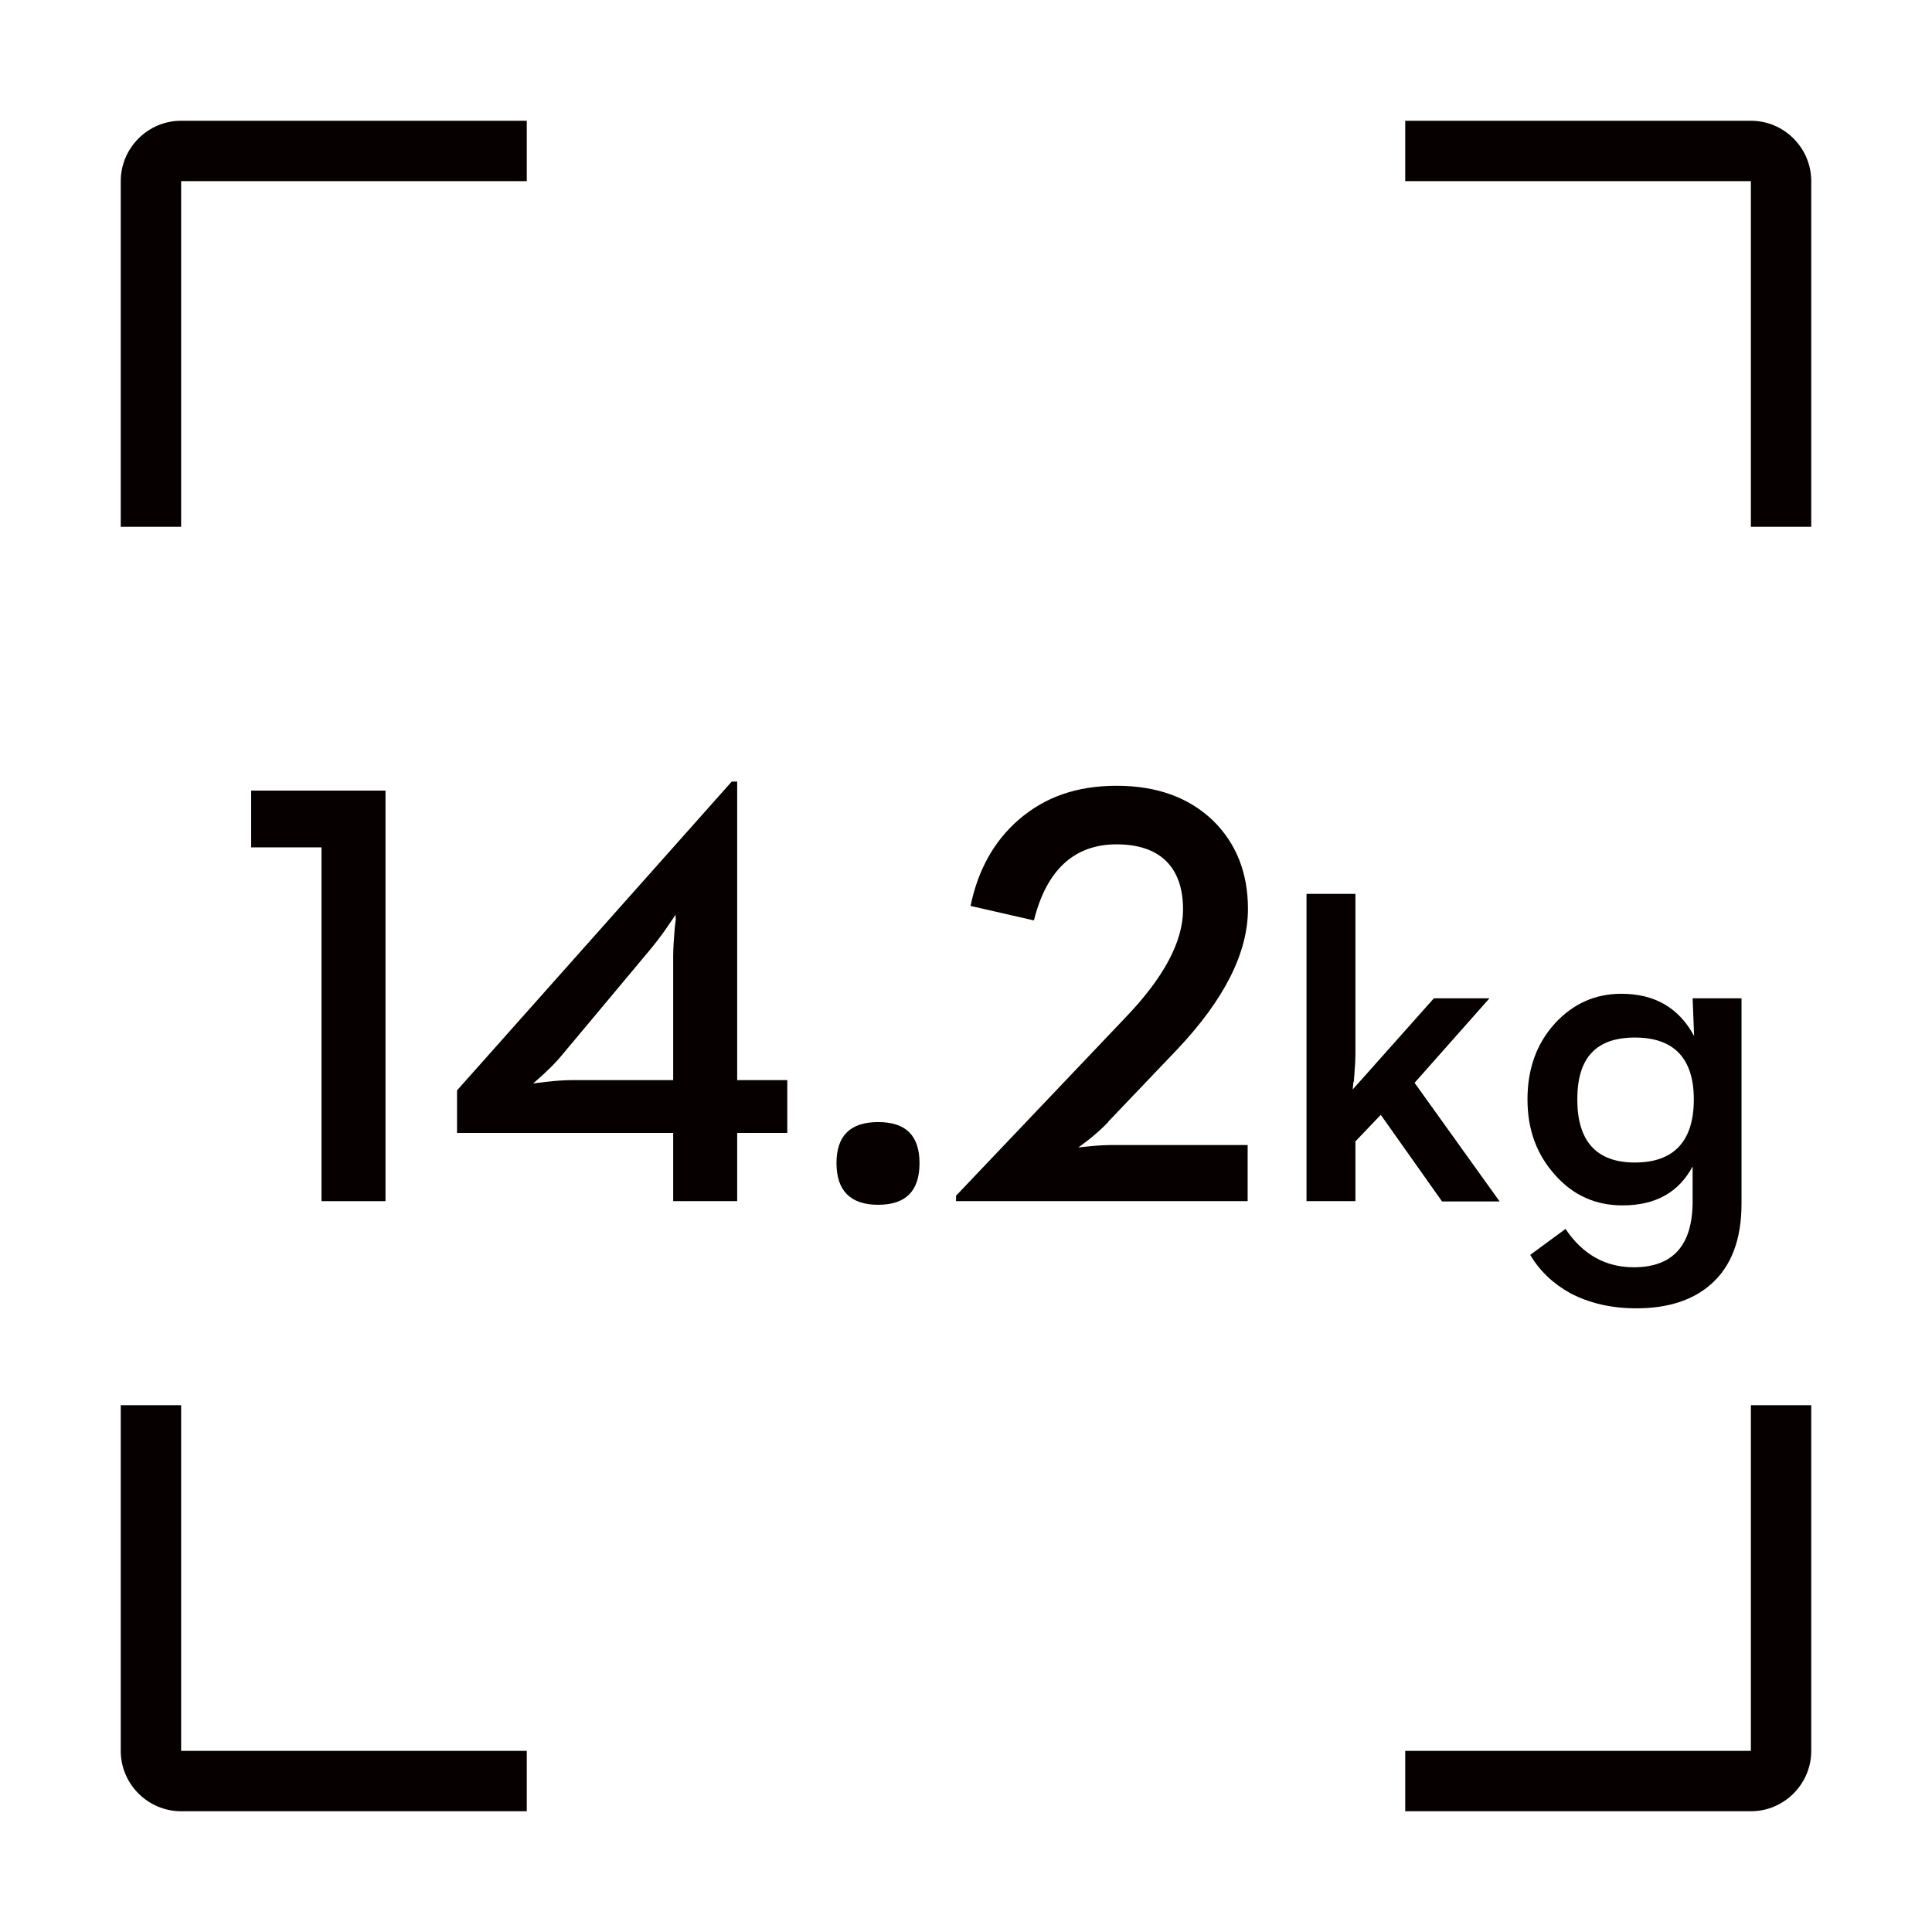 <svg xmlns="http://www.w3.org/2000/svg" id="_&#x5C42;_1" viewBox="0 0 64 64"><defs><style>.cls-1{fill:#060001;}</style></defs><path class="cls-1" d="M6,46.55h-2v11.45c0,1.1,.9,2,2,2h11.45v-2H6v-11.45Z"></path><path class="cls-1" d="M6,6h11.45v-2H6c-1.1,0-2,.9-2,2v11.45h2V6Z"></path><path class="cls-1" d="M58,4h-11.45v2h11.45v11.45h2V6c0-1.1-.9-2-2-2Z"></path><path class="cls-1" d="M58,58h-11.45v2h11.45c1.1,0,2-.9,2-2v-11.45h-2v11.45Z"></path><polygon class="cls-1" points="12.77 39.79 12.77 26.19 8.32 26.19 8.32 28.07 10.65 28.07 10.65 39.79 12.77 39.79"></polygon><path class="cls-1" d="M24.42,25.89h-.18l-9.1,10.23v1.41h7.16v2.26h2.12v-2.26h1.66v-1.75h-1.66v-9.89Zm-2.03,4.53c-.01,.11-.03,.22-.04,.34-.03,.36-.05,.67-.05,.93v4.09h-3.32c-.27,0-.58,.02-.91,.06l-.41,.05s.12-.1,.35-.31c.27-.25,.48-.47,.64-.67l2.86-3.42c.2-.24,.41-.51,.62-.82,.17-.24,.25-.37,.25-.38v.14Z"></path><path class="cls-1" d="M29.09,37.17c-.92,0-1.38,.45-1.38,1.36s.46,1.38,1.38,1.38,1.37-.46,1.37-1.38-.46-1.36-1.37-1.36Z"></path><path class="cls-1" d="M36.7,37.17l2.29-2.4c1.57-1.66,2.35-3.21,2.35-4.66,0-1.2-.39-2.18-1.17-2.94-.8-.76-1.86-1.14-3.18-1.14s-2.37,.37-3.24,1.12c-.82,.71-1.35,1.66-1.6,2.86l2.1,.48c.42-1.68,1.34-2.52,2.74-2.52s2.2,.72,2.2,2.16c0,1.06-.64,2.26-1.92,3.59l-5.6,5.89v.18h9.66v-1.86h-4.43c-.22,0-.49,.01-.79,.04l-.39,.04s.12-.08,.35-.26c.26-.21,.47-.4,.64-.58Z"></path><path class="cls-1" d="M49.67,39.79l-2.81-3.92,2.48-2.8h-1.84l-2.69,3.02,.02-.21s0-.04,.02-.06c0-.11,.02-.22,.02-.3,.02-.22,.03-.43,.03-.61v-5.3h-1.62v10.18h1.62v-1.98l.84-.88,2.03,2.87h1.91Z"></path><path class="cls-1" d="M53.71,32.92c-.87,0-1.6,.33-2.2,.98-.61,.67-.91,1.51-.91,2.52s.31,1.84,.93,2.52c.59,.66,1.33,.99,2.22,.99,1.09,0,1.86-.43,2.32-1.29v1.16c0,1.45-.65,2.18-1.95,2.18-.93,0-1.69-.42-2.26-1.27l-1.17,.86c.32,.54,.77,.96,1.33,1.27,.63,.33,1.36,.5,2.18,.5,1.06,0,1.88-.27,2.48-.8,.67-.59,1.01-1.48,1.01-2.66v-6.81h-1.62l.05,1.25c-.5-.93-1.3-1.4-2.41-1.4Zm.45,5.59c-1.27,0-1.91-.7-1.91-2.09s.63-2.05,1.91-2.05,1.95,.68,1.95,2.05-.65,2.09-1.95,2.09Z"></path></svg>